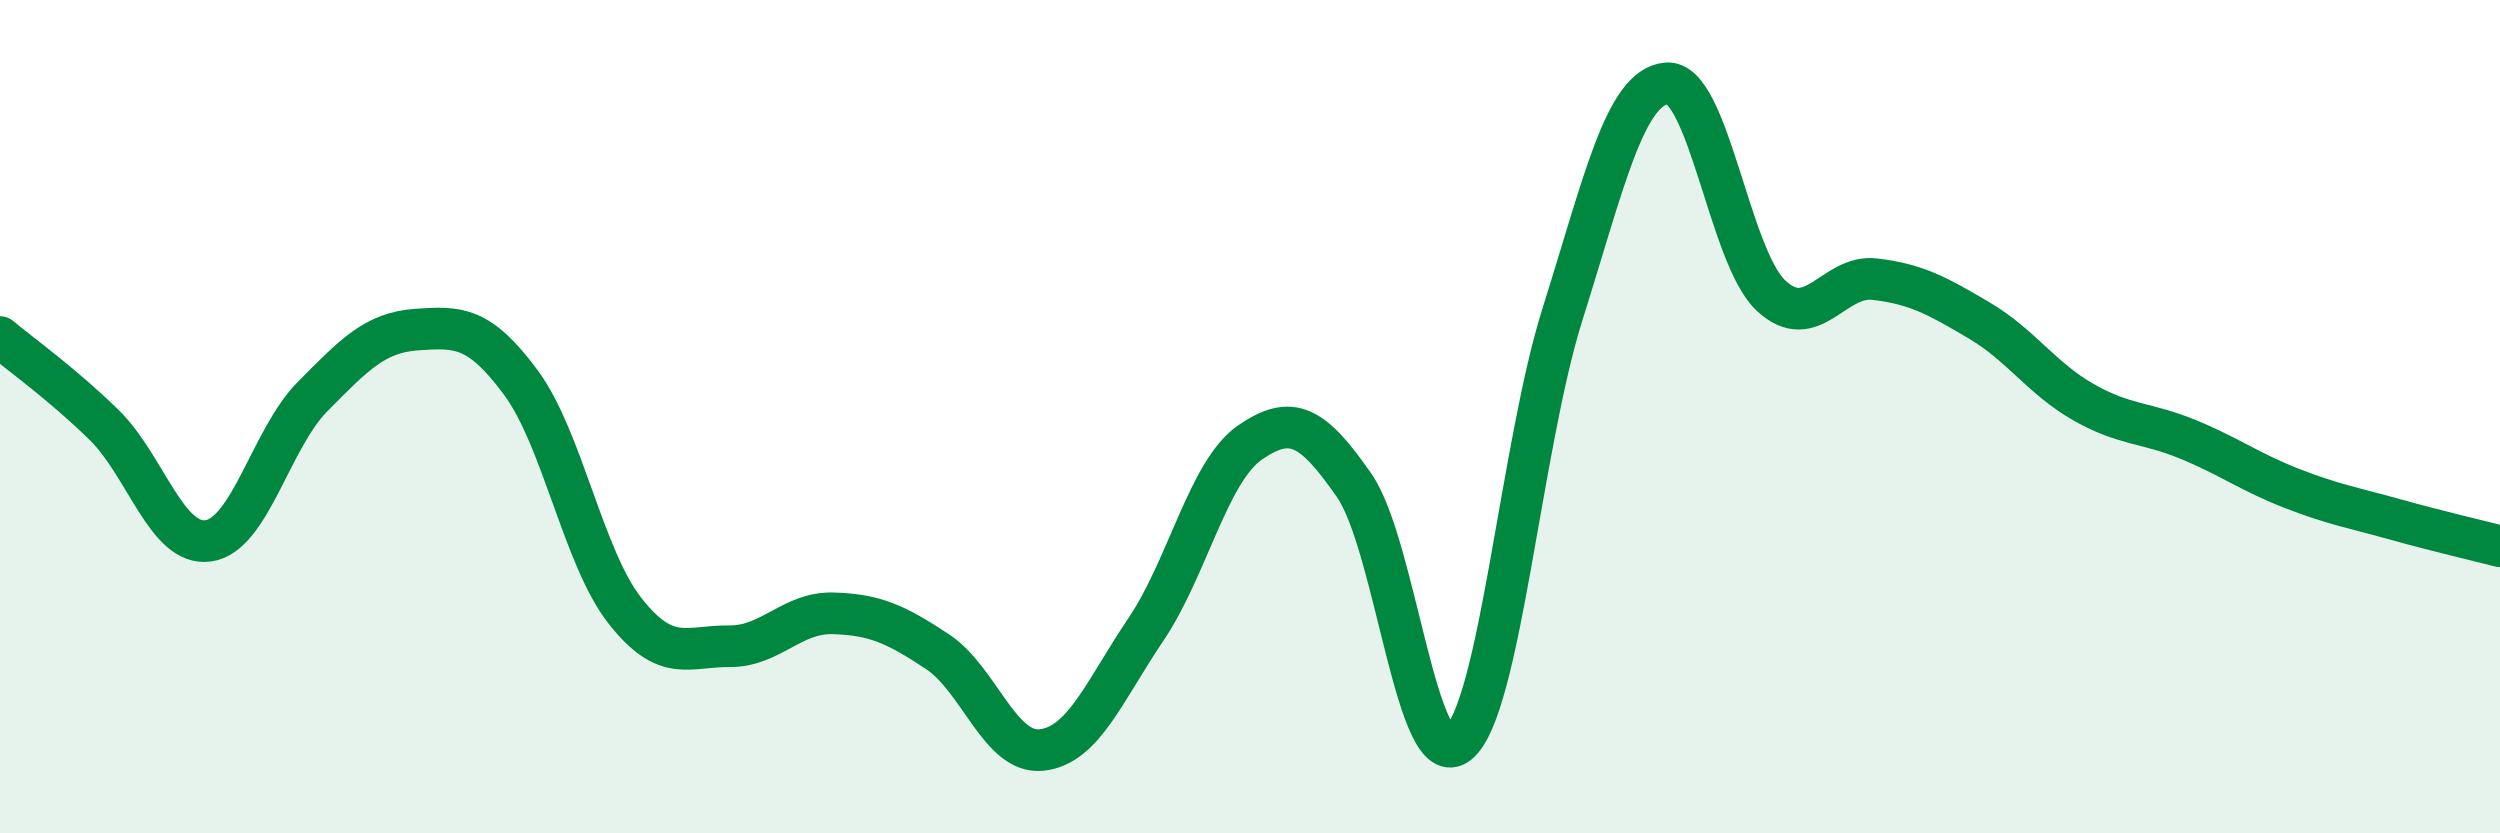 
    <svg width="60" height="20" viewBox="0 0 60 20" xmlns="http://www.w3.org/2000/svg">
      <path
        d="M 0,8.09 C 0.5,8.51 1.5,9.22 2.5,10.2 C 3.5,11.18 4,13.12 5,12.98 C 6,12.84 6.5,10.53 7.5,9.52 C 8.5,8.51 9,7.98 10,7.91 C 11,7.84 11.5,7.83 12.5,9.18 C 13.5,10.53 14,13.39 15,14.66 C 16,15.93 16.5,15.5 17.5,15.51 C 18.5,15.52 19,14.69 20,14.72 C 21,14.75 21.5,14.98 22.5,15.64 C 23.5,16.3 24,18.11 25,18 C 26,17.89 26.5,16.59 27.5,15.11 C 28.5,13.63 29,11.31 30,10.62 C 31,9.93 31.5,10.21 32.5,11.65 C 33.5,13.09 34,18.66 35,17.84 C 36,17.02 36.5,10.71 37.5,7.54 C 38.5,4.37 39,2.09 40,2 C 41,1.91 41.5,6.15 42.5,7.09 C 43.5,8.03 44,6.58 45,6.7 C 46,6.82 46.5,7.1 47.5,7.69 C 48.5,8.28 49,9.08 50,9.65 C 51,10.22 51.5,10.13 52.5,10.54 C 53.5,10.95 54,11.33 55,11.72 C 56,12.11 56.5,12.19 57.5,12.47 C 58.5,12.75 59.5,12.98 60,13.11L60 20L0 20Z"
        fill="#008740"
        opacity="0.1"
        stroke-linecap="round"
        stroke-linejoin="round"
      />
      <path
        d="M 0,8.09 C 0.5,8.51 1.5,9.22 2.5,10.2 C 3.5,11.18 4,13.12 5,12.98 C 6,12.84 6.5,10.53 7.5,9.52 C 8.5,8.51 9,7.98 10,7.91 C 11,7.84 11.5,7.83 12.5,9.18 C 13.5,10.53 14,13.39 15,14.66 C 16,15.93 16.5,15.5 17.5,15.51 C 18.5,15.52 19,14.69 20,14.72 C 21,14.75 21.5,14.98 22.5,15.64 C 23.5,16.3 24,18.11 25,18 C 26,17.89 26.5,16.59 27.5,15.11 C 28.5,13.63 29,11.31 30,10.62 C 31,9.93 31.5,10.21 32.5,11.65 C 33.5,13.09 34,18.66 35,17.84 C 36,17.02 36.5,10.71 37.5,7.54 C 38.5,4.37 39,2.09 40,2 C 41,1.91 41.5,6.15 42.5,7.09 C 43.5,8.03 44,6.58 45,6.7 C 46,6.82 46.5,7.1 47.5,7.69 C 48.5,8.28 49,9.08 50,9.65 C 51,10.22 51.5,10.13 52.5,10.54 C 53.5,10.95 54,11.33 55,11.72 C 56,12.11 56.5,12.19 57.5,12.47 C 58.5,12.75 59.5,12.98 60,13.11"
        stroke="#008740"
        stroke-width="1"
        fill="none"
        stroke-linecap="round"
        stroke-linejoin="round"
      />
    </svg>
  